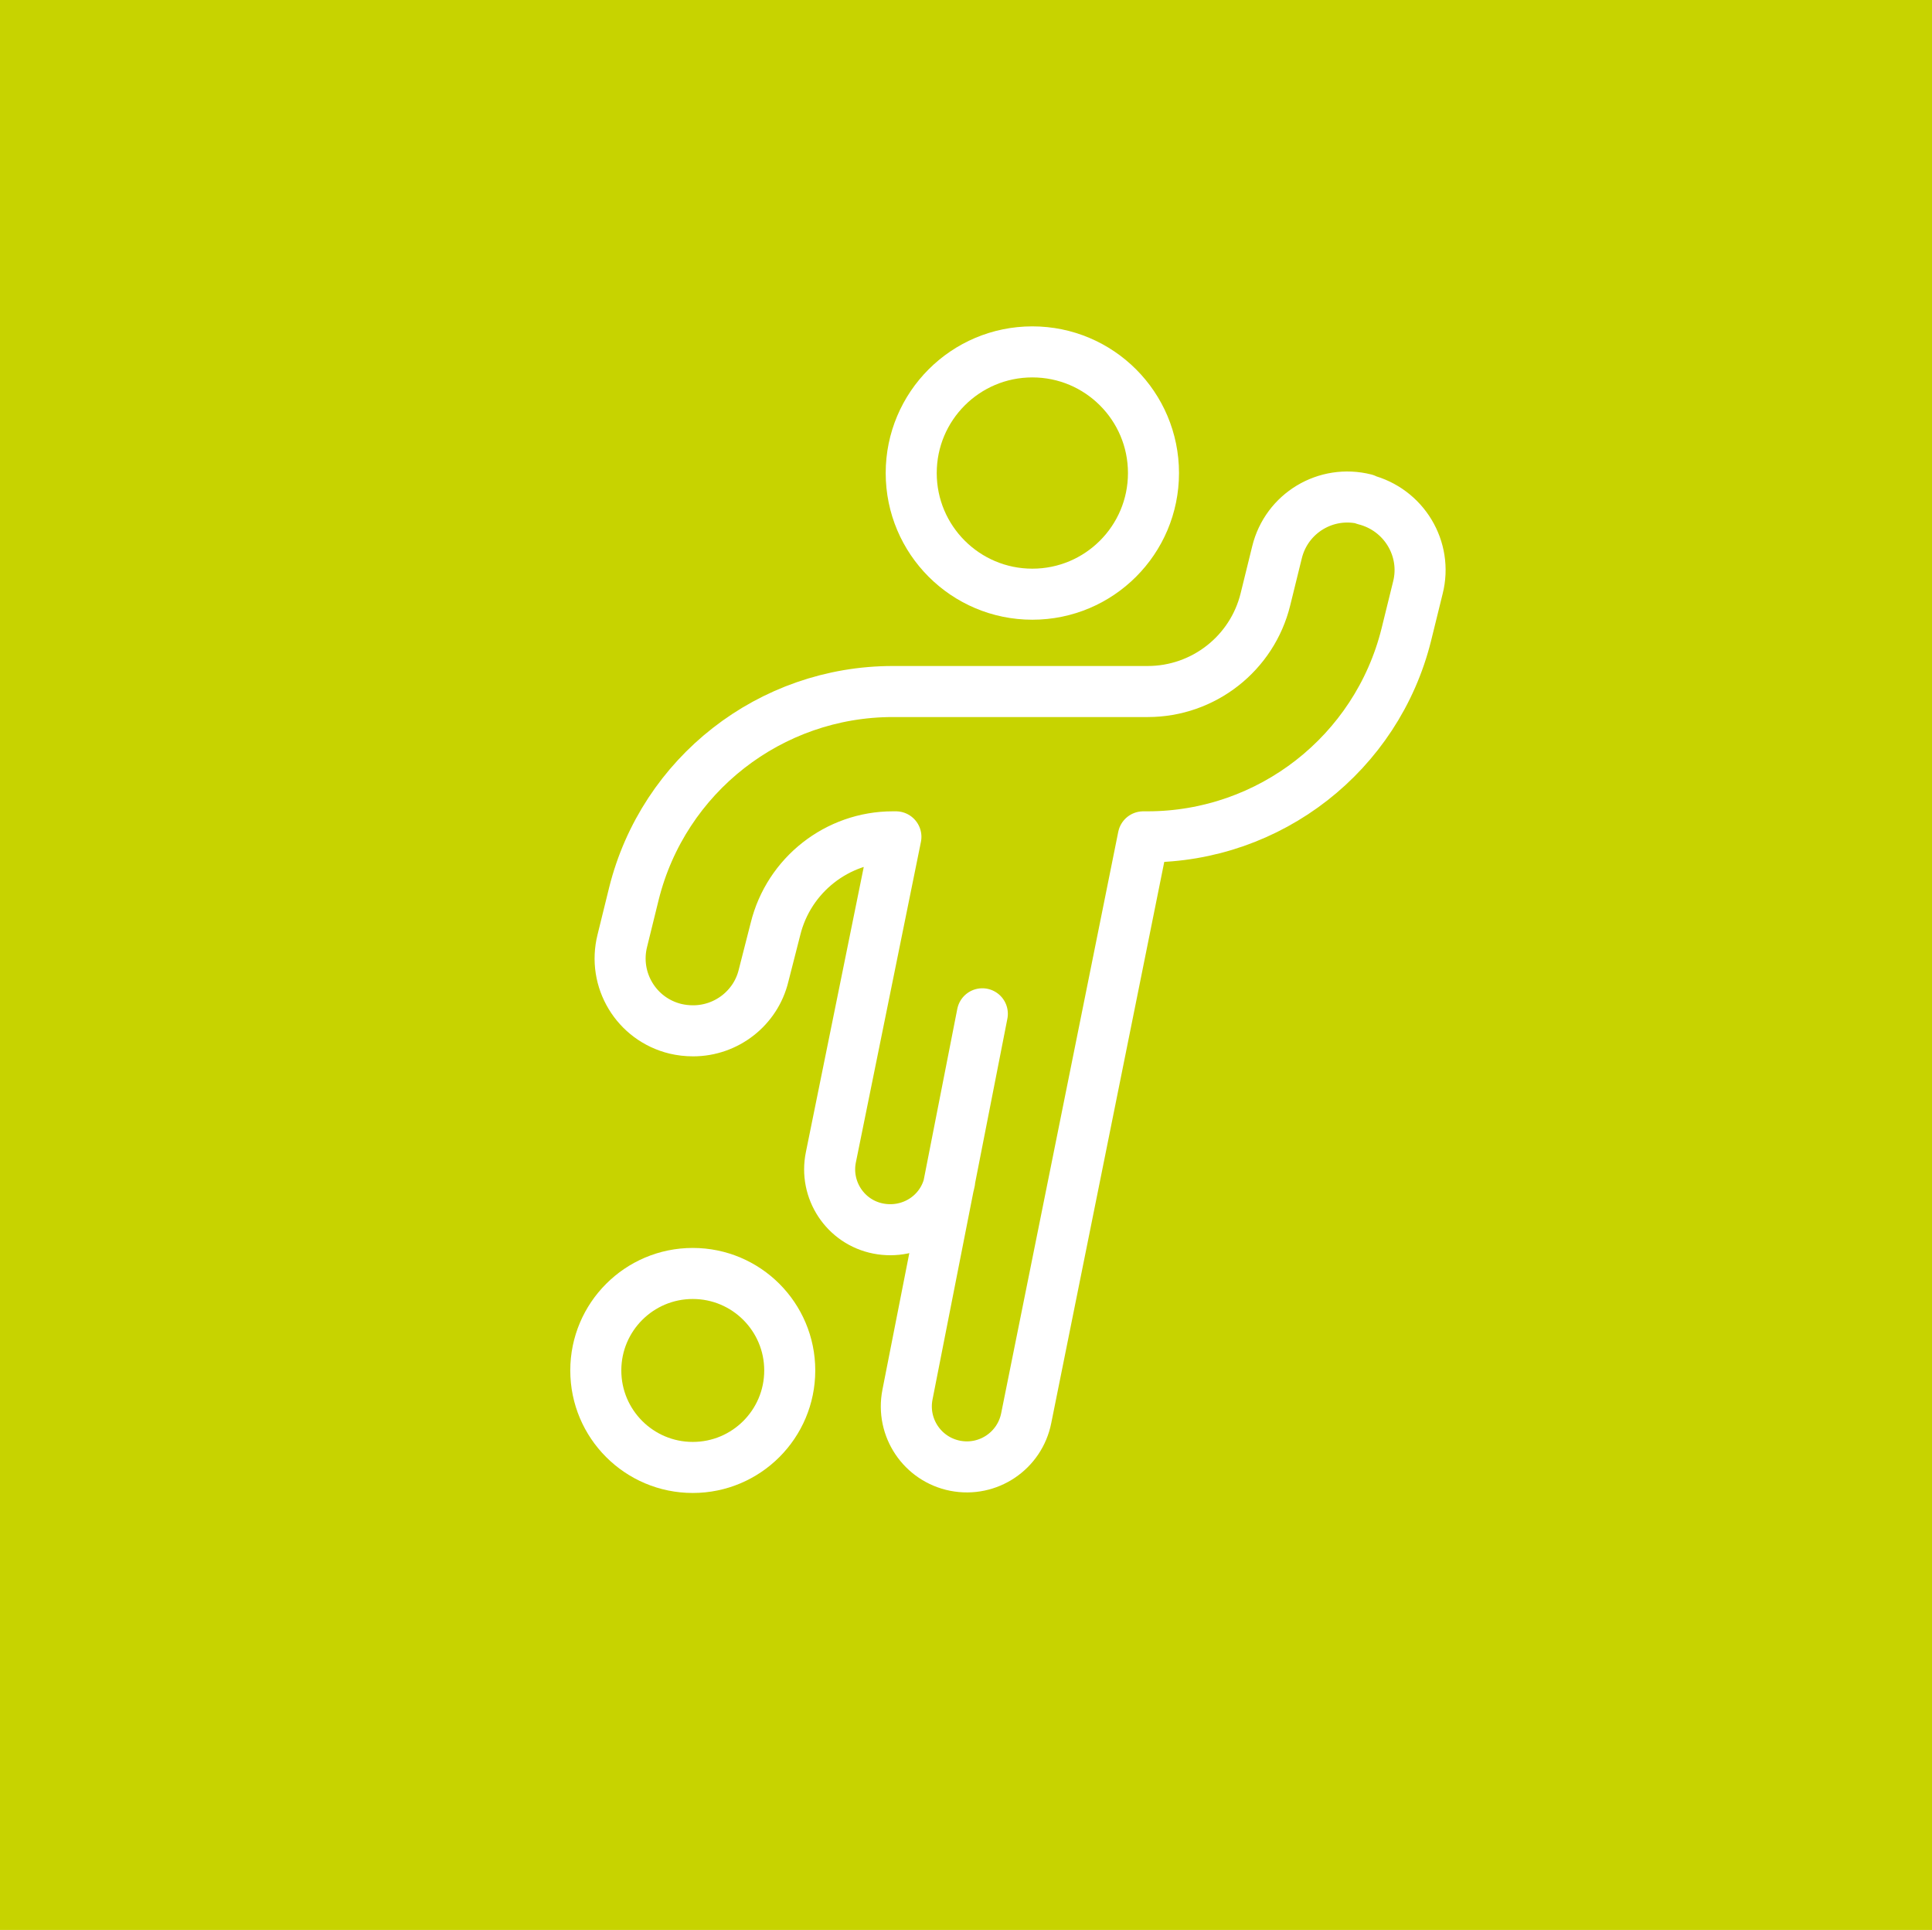 <?xml version="1.0" encoding="UTF-8"?>
<svg id="Ebene_2" data-name="Ebene 2" xmlns="http://www.w3.org/2000/svg" viewBox="0 0 56.78 56.71">
  <defs>
    <style>
      .cls-1 {
        fill: #c7d300;
        stroke-width: 0px;
      }

      .cls-2 {
        fill: none;
        stroke: #fff;
        stroke-linecap: round;
        stroke-linejoin: round;
        stroke-width: 1.5px;
      }
    </style>
  </defs>
  <g id="Piktogramme">
    <g>
      <rect class="cls-1" width="56.78" height="56.71"/>
      <circle class="cls-2" cx="30.34" cy="13.9" r="3.56"/>
      <circle class="cls-2" cx="20.36" cy="40.27" r="2.85"/>
      <path class="cls-2" d="M27.91,34.68l.96-4.89M40.12,14.67c-1.15-.29-2.31.41-2.59,1.56l-.34,1.38c-.39,1.59-1.82,2.71-3.46,2.71h-7.49c-3.6,0-6.74,2.45-7.61,5.94l-.34,1.38c-.29,1.15.41,2.31,1.56,2.59.17.04.34.06.52.06.98,0,1.84-.67,2.07-1.62l.35-1.37c.39-1.59,1.82-2.71,3.45-2.71h.09l-1.91,9.41c-.2.96.42,1.91,1.39,2.1s1.91-.42,2.1-1.39c0-.01,0-.02,0-.03h0l-1.24,6.3c-.19.97.44,1.9,1.4,2.09.97.19,1.9-.44,2.09-1.4h0l3.44-17.08h.12c3.6,0,6.74-2.45,7.61-5.94l.34-1.38c.29-1.14-.41-2.3-1.56-2.59Z"/>
    </g>
  </g>
</svg>